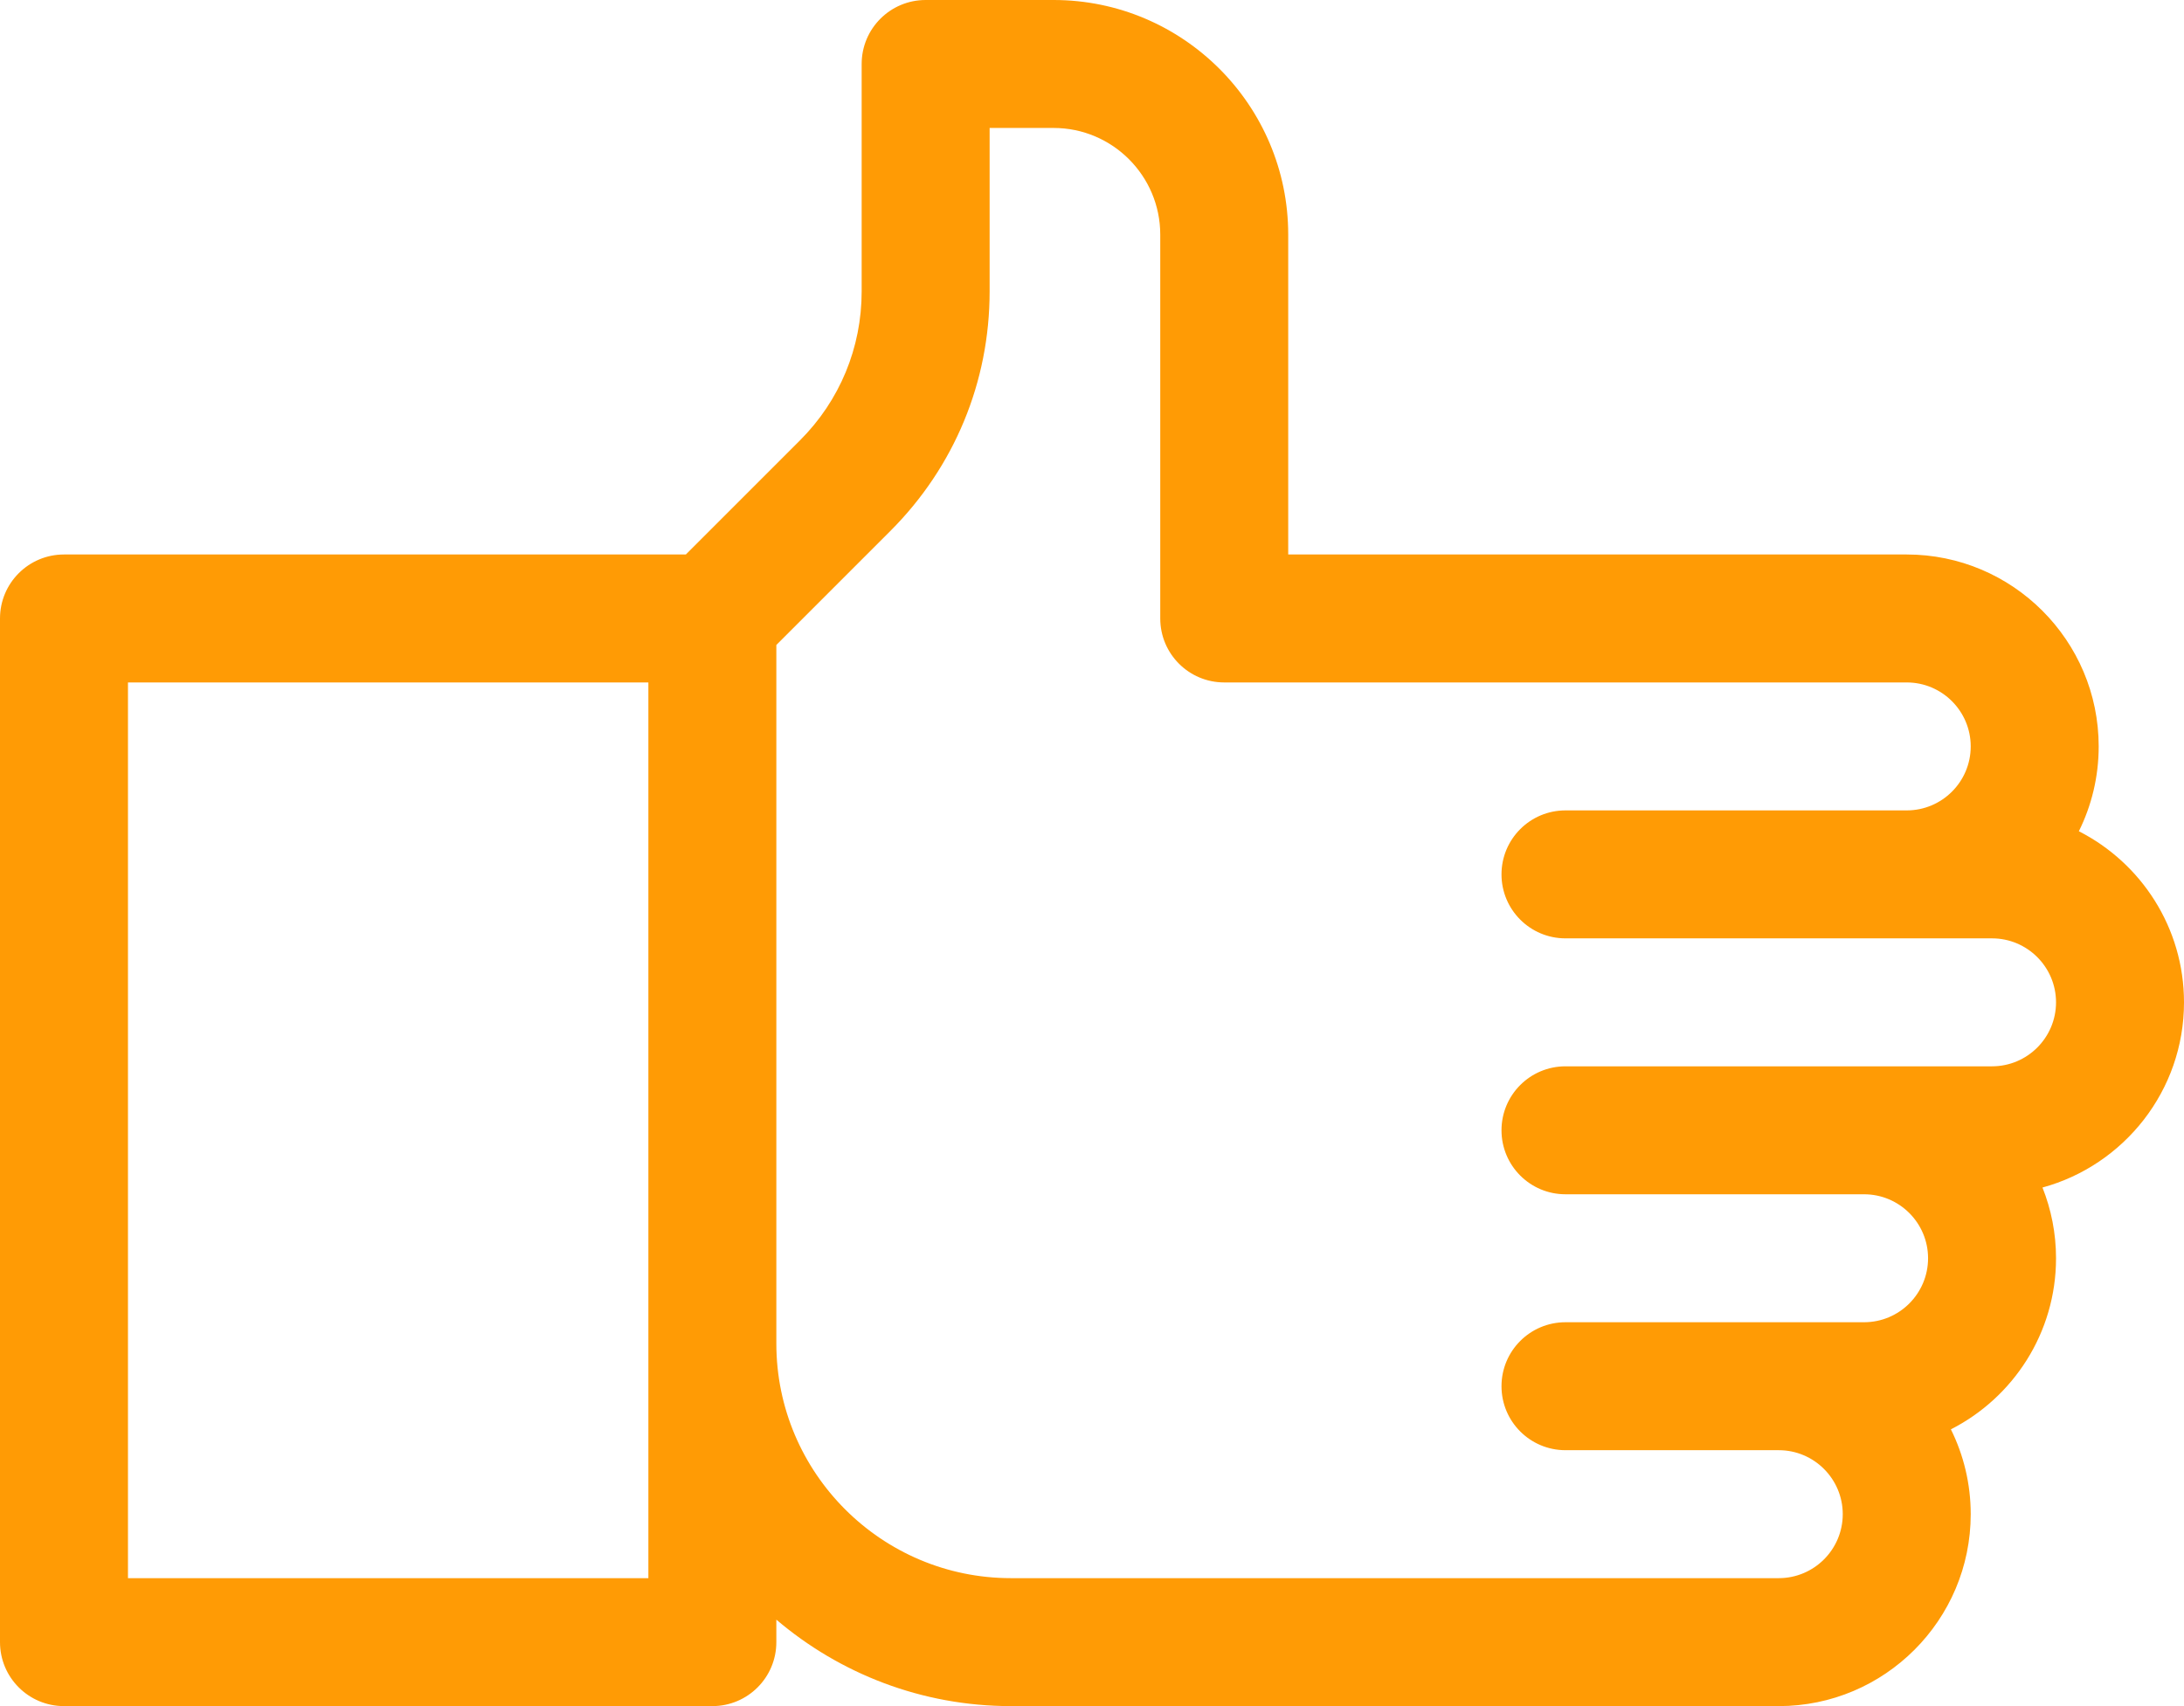 <?xml version="1.0" encoding="UTF-8"?> <svg xmlns="http://www.w3.org/2000/svg" xmlns:xlink="http://www.w3.org/1999/xlink" width="64px" height="50px" viewBox="0 0 64 50" version="1.1"><!-- Generator: Sketch 62 (91390) - https://sketch.com --><title>048-chef</title><desc>Created with Sketch.</desc><g id="Page-1" stroke="none" stroke-width="1" fill="none" fill-rule="evenodd"><g id="Credibility-Page" transform="translate(-1055, -3383)" fill="#FF9B05" fill-rule="nonzero"><g id="Group-2" transform="translate(0, 2951)"><g id="Group-17-Copy-11" transform="translate(120, 380)"><g id="Group-2-Copy-5" transform="translate(935, 52)"><g id="048-chef"><path d="M64,29.375 C64,27.189 62.746,25.291 60.919,24.361 C61.291,23.611 61.5,22.767 61.5,21.875 C61.5,18.773 58.977,16.25 55.875,16.25 L37.75,16.25 L37.75,6.875 C37.75,3.084 34.666,0 30.875,0 L27.125,0 C26.089,0 25.25,0.839 25.25,1.875 L25.25,8.541 C25.25,10.19 24.608,11.741 23.441,12.907 L20.098,16.25 L1.875,16.25 C0.839,16.25 -5.68434189e-14,17.089 -5.68434189e-14,18.125 L-5.68434189e-14,48.125 C-5.68434189e-14,49.161 0.839,50 1.875,50 L20.875,50 C21.911,50 22.75,49.161 22.75,48.125 L22.75,47.466 C24.604,49.044 27.005,50 29.625,50 L52.125,50 C55.227,50 57.75,47.477 57.75,44.375 C57.75,43.483 57.541,42.639 57.169,41.889 C58.996,40.959 60.25,39.061 60.25,36.875 C60.25,36.143 60.108,35.444 59.853,34.802 C62.239,34.151 64,31.965 64,29.375 Z M19,46.25 L3.75,46.25 L3.75,20 L19,20 L19,46.25 Z M58.375,31.25 L45.875,31.25 C44.839,31.25 44,32.089 44,33.125 C44,34.161 44.839,35 45.875,35 L54.625,35 C55.659,35 56.5,35.841 56.5,36.875 C56.5,37.909 55.659,38.75 54.625,38.75 L45.875,38.75 C44.839,38.75 44,39.589 44,40.625 C44,41.661 44.839,42.5 45.875,42.5 L52.125,42.5 C53.159,42.5 54,43.341 54,44.375 C54,45.409 53.159,46.25 52.125,46.25 L29.625,46.25 C25.834,46.25 22.75,43.166 22.75,39.375 L22.75,18.902 L26.093,15.559 C27.968,13.684 29,11.192 29,8.541 L29,3.75 L30.875,3.75 C32.598,3.75 34,5.152 34,6.875 L34,18.125 C34,19.161 34.839,20 35.875,20 L55.875,20 C56.909,20 57.75,20.841 57.75,21.875 C57.75,22.909 56.909,23.75 55.875,23.75 L45.875,23.75 C44.839,23.75 44,24.589 44,25.625 C44,26.661 44.839,27.5 45.875,27.5 L58.375,27.5 C59.409,27.5 60.25,28.341 60.25,29.375 C60.25,30.409 59.409,31.25 58.375,31.25 Z" id="Shape"></path></g></g></g></g></g></g></svg> 
